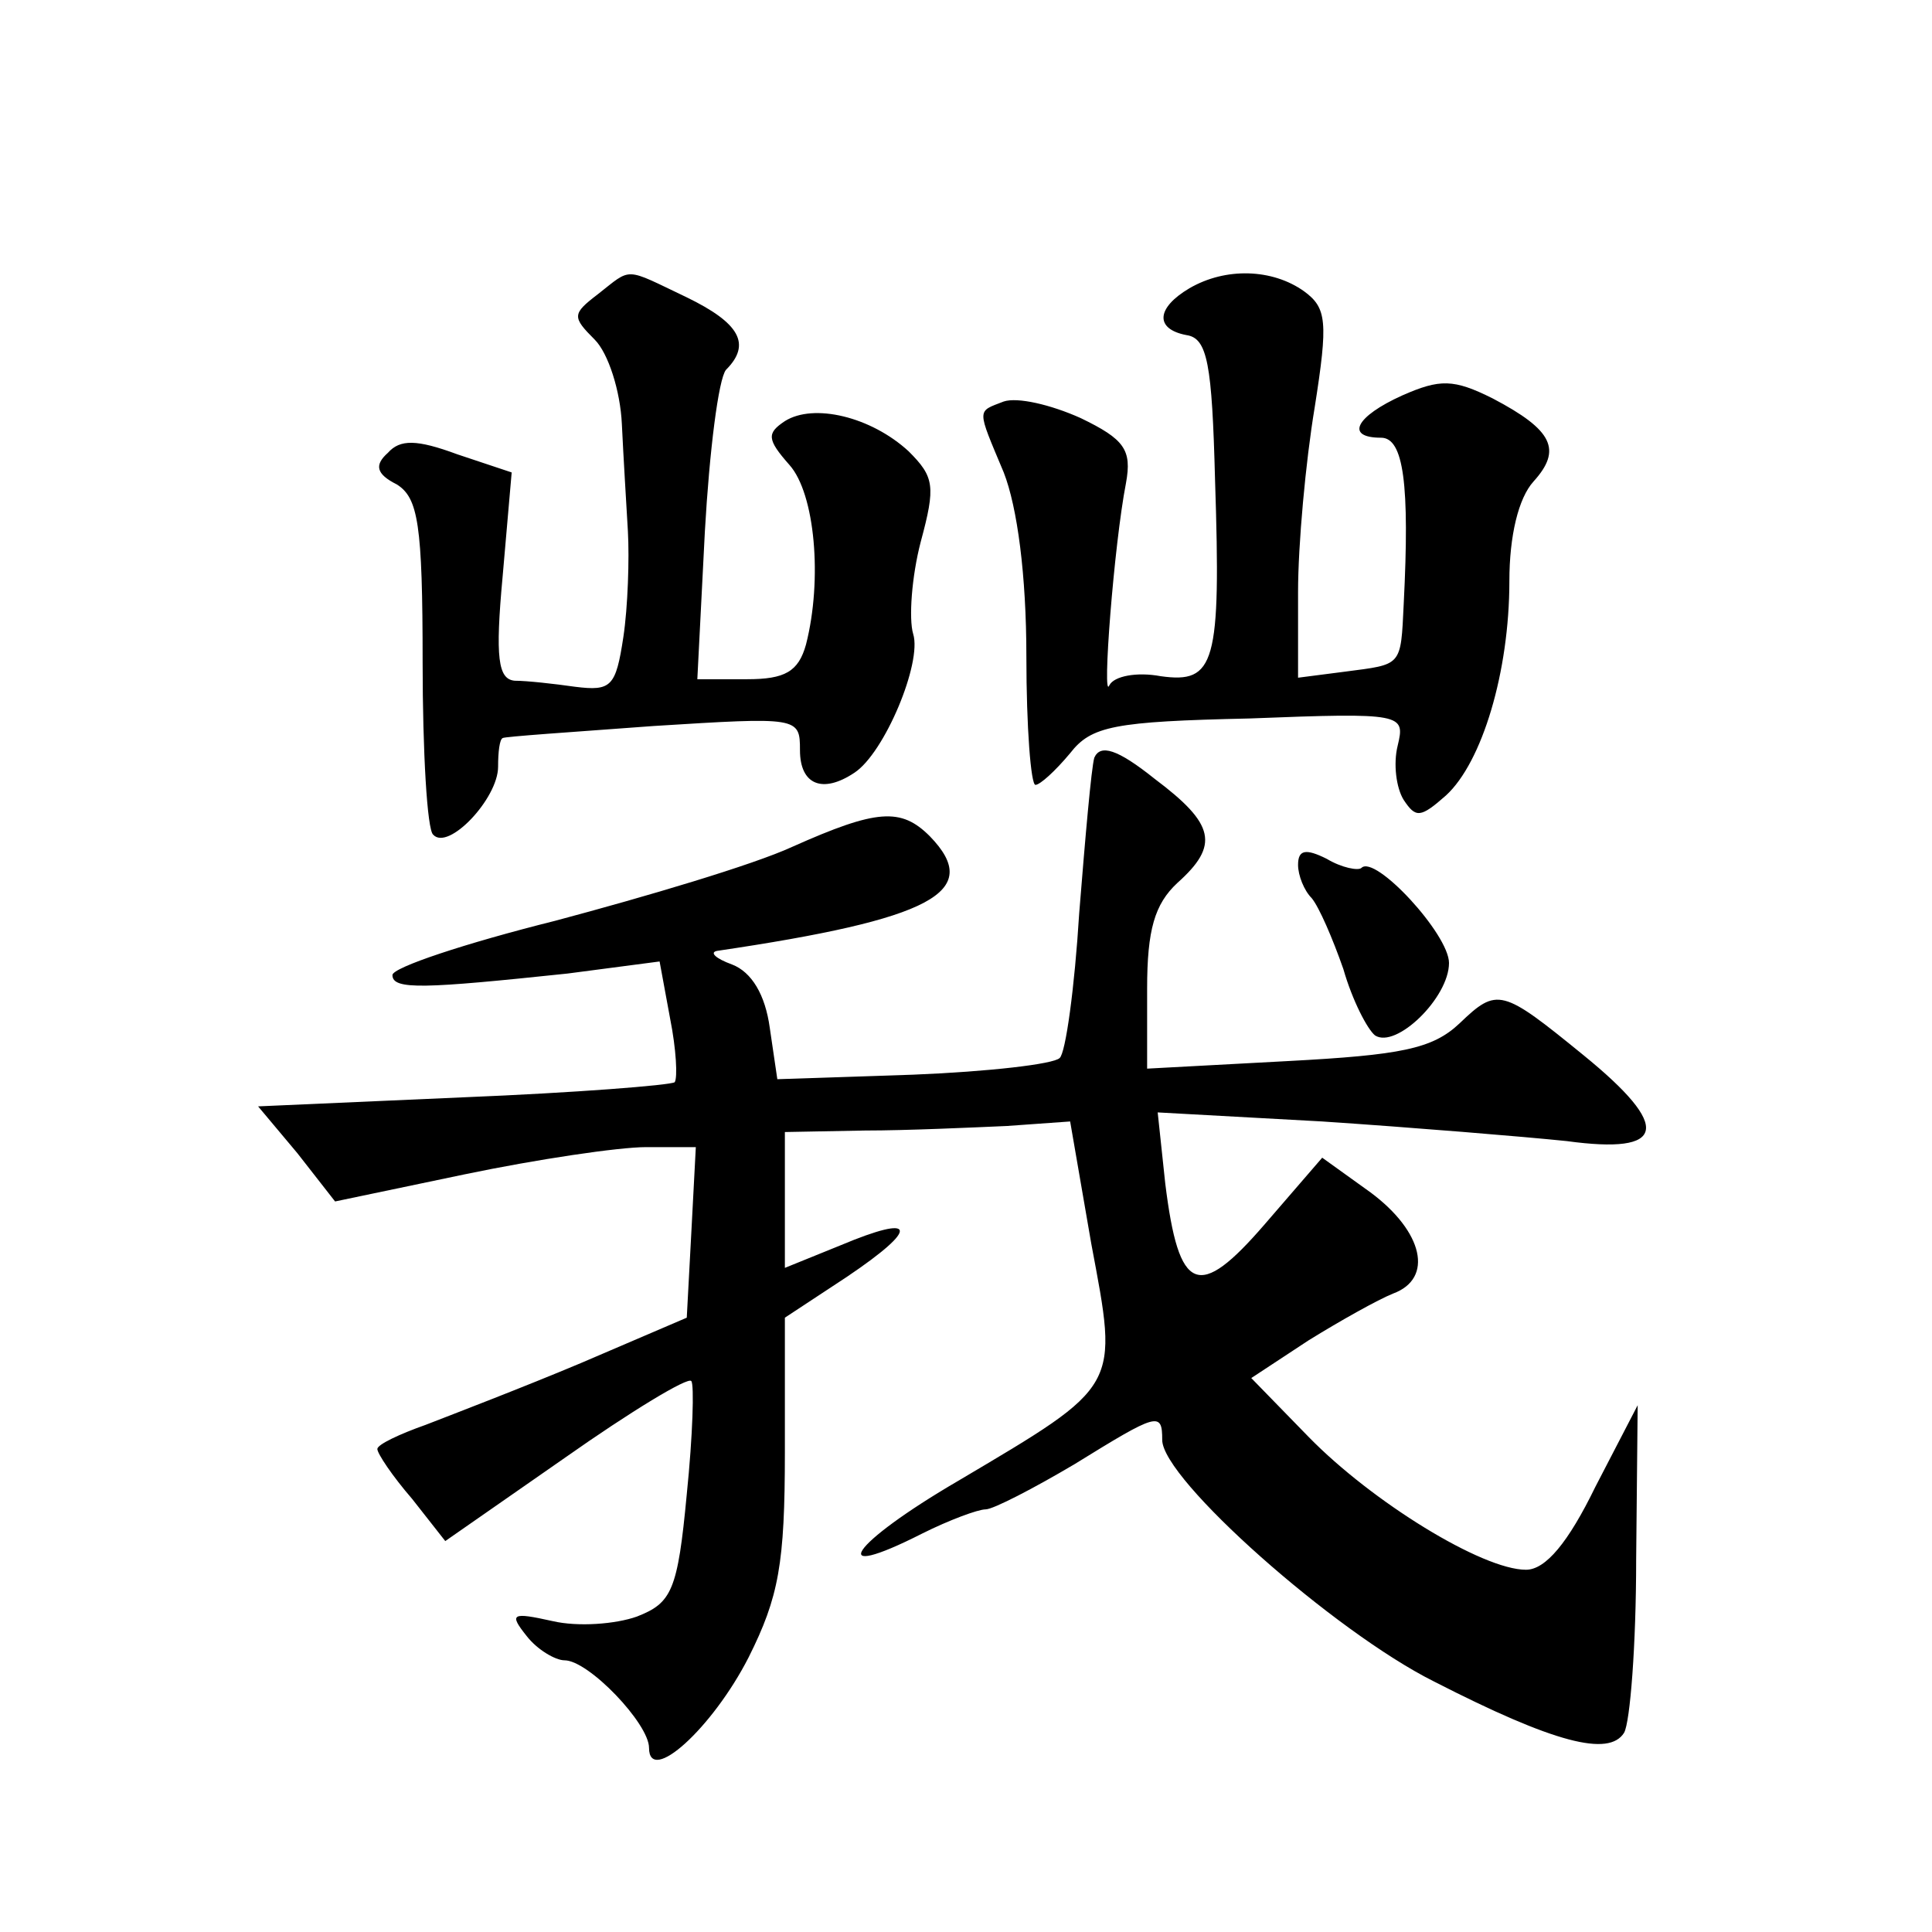 <?xml version="1.0" standalone="no"?>
<!DOCTYPE svg PUBLIC "-//W3C//DTD SVG 20010904//EN"
 "http://www.w3.org/TR/2001/REC-SVG-20010904/DTD/svg10.dtd">
<svg version="1.0" xmlns="http://www.w3.org/2000/svg"
 width="128pt" height="128pt" viewBox="0 0 128 128"
 preserveAspectRatio="xMidYMid meet">
<g transform="translate(0,128) scale(0.1,-0.1)"
fill="#0" stroke="none">
<path d="M396 1085 c-17 -13 -17 -15 -2 -30 9 -9 17 -34 18 -56 1 -21 3 -54 4 -71
1 -18 0 -50 -3 -70 -5 -33 -8 -36 -32 -33 -14 2 -32 4 -40 4 -11 1 -13 15 -8 69
l6 69 -36 12 c-27 10 -38 10 -46 1 -9 -8 -8 -14 6 -21 14 -9 17 -26 17 -118 0 -59
3 -111 7 -114 10 -11 43 24 43 45 0 10 1 18 3 19 1 1 46 4 100 8 96 6 97 6 97 -16
0 -23 15 -29 36 -15 20 13 45 73 39 92 -3 10 -1 38 5 61 10 37 9 43 -8 60 -25 23
-63 32 -82 20 -12 -8 -12 -12 3 -29 17 -19 22 -76 11 -119 -5 -18 -14 -23 -39 -23
l-33 0 5 98 c3 53 9 101 14 107 17 17 9 31 -26 48 -42 20 -36 20 -59 2z M788 1089
c-22 -13 -23 -27 -2 -31 14 -2 17 -19 19 -96 4 -122 0 -135 -36 -130 -16 3 -31
0 -34 -6 -5 -12 3 93 11 134 4 22 -1 29 -30 43 -20 9 -42 14 -51 11 -18 -7 -18
-4 0 -47 9 -23 15 -68 15 -122 0 -47 3 -85 6 -85 3 0 13 9 23 21 14 18 29 21 119
23 102 4 103 3 98 -18 -3 -12 -1 -28 4 -36 8 -12 11 -12 28 3 24 22 42 82 42 142
0 30 6 55 16 66 19 21 13 34 -27 55 -26 13 -35 13 -60 2 -31 -14 -38 -28 -14 -28
15 0 19 -31 15 -110 -2 -42 -1 -40 -39 -45 l-31 -4 0 57 c0 31 5 86 11 122 9 57
8 66 -7 77 -21 15 -52 16 -76 2z M725 778 c-2 -7 -6 -53 -10 -103 -3 -49 -9 -93
-13 -96 -4 -4 -47 -9 -97 -11 l-90 -3 -5 34 c-3 22 -12 37 -25 42 -11 4 -15 8 -10
9 142 21 177 39 141 76 -19 19 -35 18 -91 -7 -26 -12 -97 -33 -157 -49 -60 -15
-108 -31 -108 -36 0 -10 21 -9 116 1 l61 8 7 -38 c4 -20 5 -39 3 -42 -3 -2 -66
-7 -140 -10 l-136 -6 26 -31 25 -32 86 18 c48 10 102 18 120 18 l33 0 -3 -57 -3
-56 -70 -30 c-38 -16 -85 -34 -103 -41 -17 -6 -32 -13 -32 -16 0 -3 10 -18 23 -33
l22 -28 79 55 c44 31 82 54 84 51 2 -2 1 -36 -3 -75 -6 -64 -10 -72 -33 -81 -14
-5 -39 -7 -56 -3 -27 6 -29 5 -17 -10 7 -9 19 -16 25 -16 16 0 56 -42 56 -58 0
-25 42 13 66 60 20 40 24 62 24 136 l0 89 41 27 c49 33 46 42 -4 21 l-37 -15 0
45 0 45 53 1 c28 0 71 2 94 3 l42 3 14 -81 c18 -96 20 -93 -88 -157 -72 -42 -89
-68 -24 -35 18 9 37 16 42 16 5 0 32 14 59 30 55 34 58 35 58 16 0 -26 114 -127
180 -160 80 -41 116 -50 126 -34 4 7 8 58 8 115 l1 102 -28 -54 c-18 -37 -33 -55
-46 -55 -29 0 -102 45 -144 88 l-38 39 38 25 c21 13 46 27 56 31 27 10 20 41 -15
67 l-32 23 -38 -44 c-44 -51 -57 -46 -66 27 l-5 47 109 -6 c60 -4 133 -10 162 -13
66 -9 70 9 11 57 -54 44 -57 45 -82 21 -18 -17 -39 -21 -114 -25 l-93 -5 0 53 c0
39 5 56 20 70 28 25 25 39 -15 69 -25 20 -36 23 -40 14z M860 707 c0 -7 4 -17 9
-22 5 -6 14 -27 21 -47 6 -21 16 -40 21 -44 14 -9 49 25 49 48 0 19 -49 72 -58
63 -2 -2 -13 0 -23 6 -14 7 -19 6 -19 -4z"/>
</g>
</svg>
